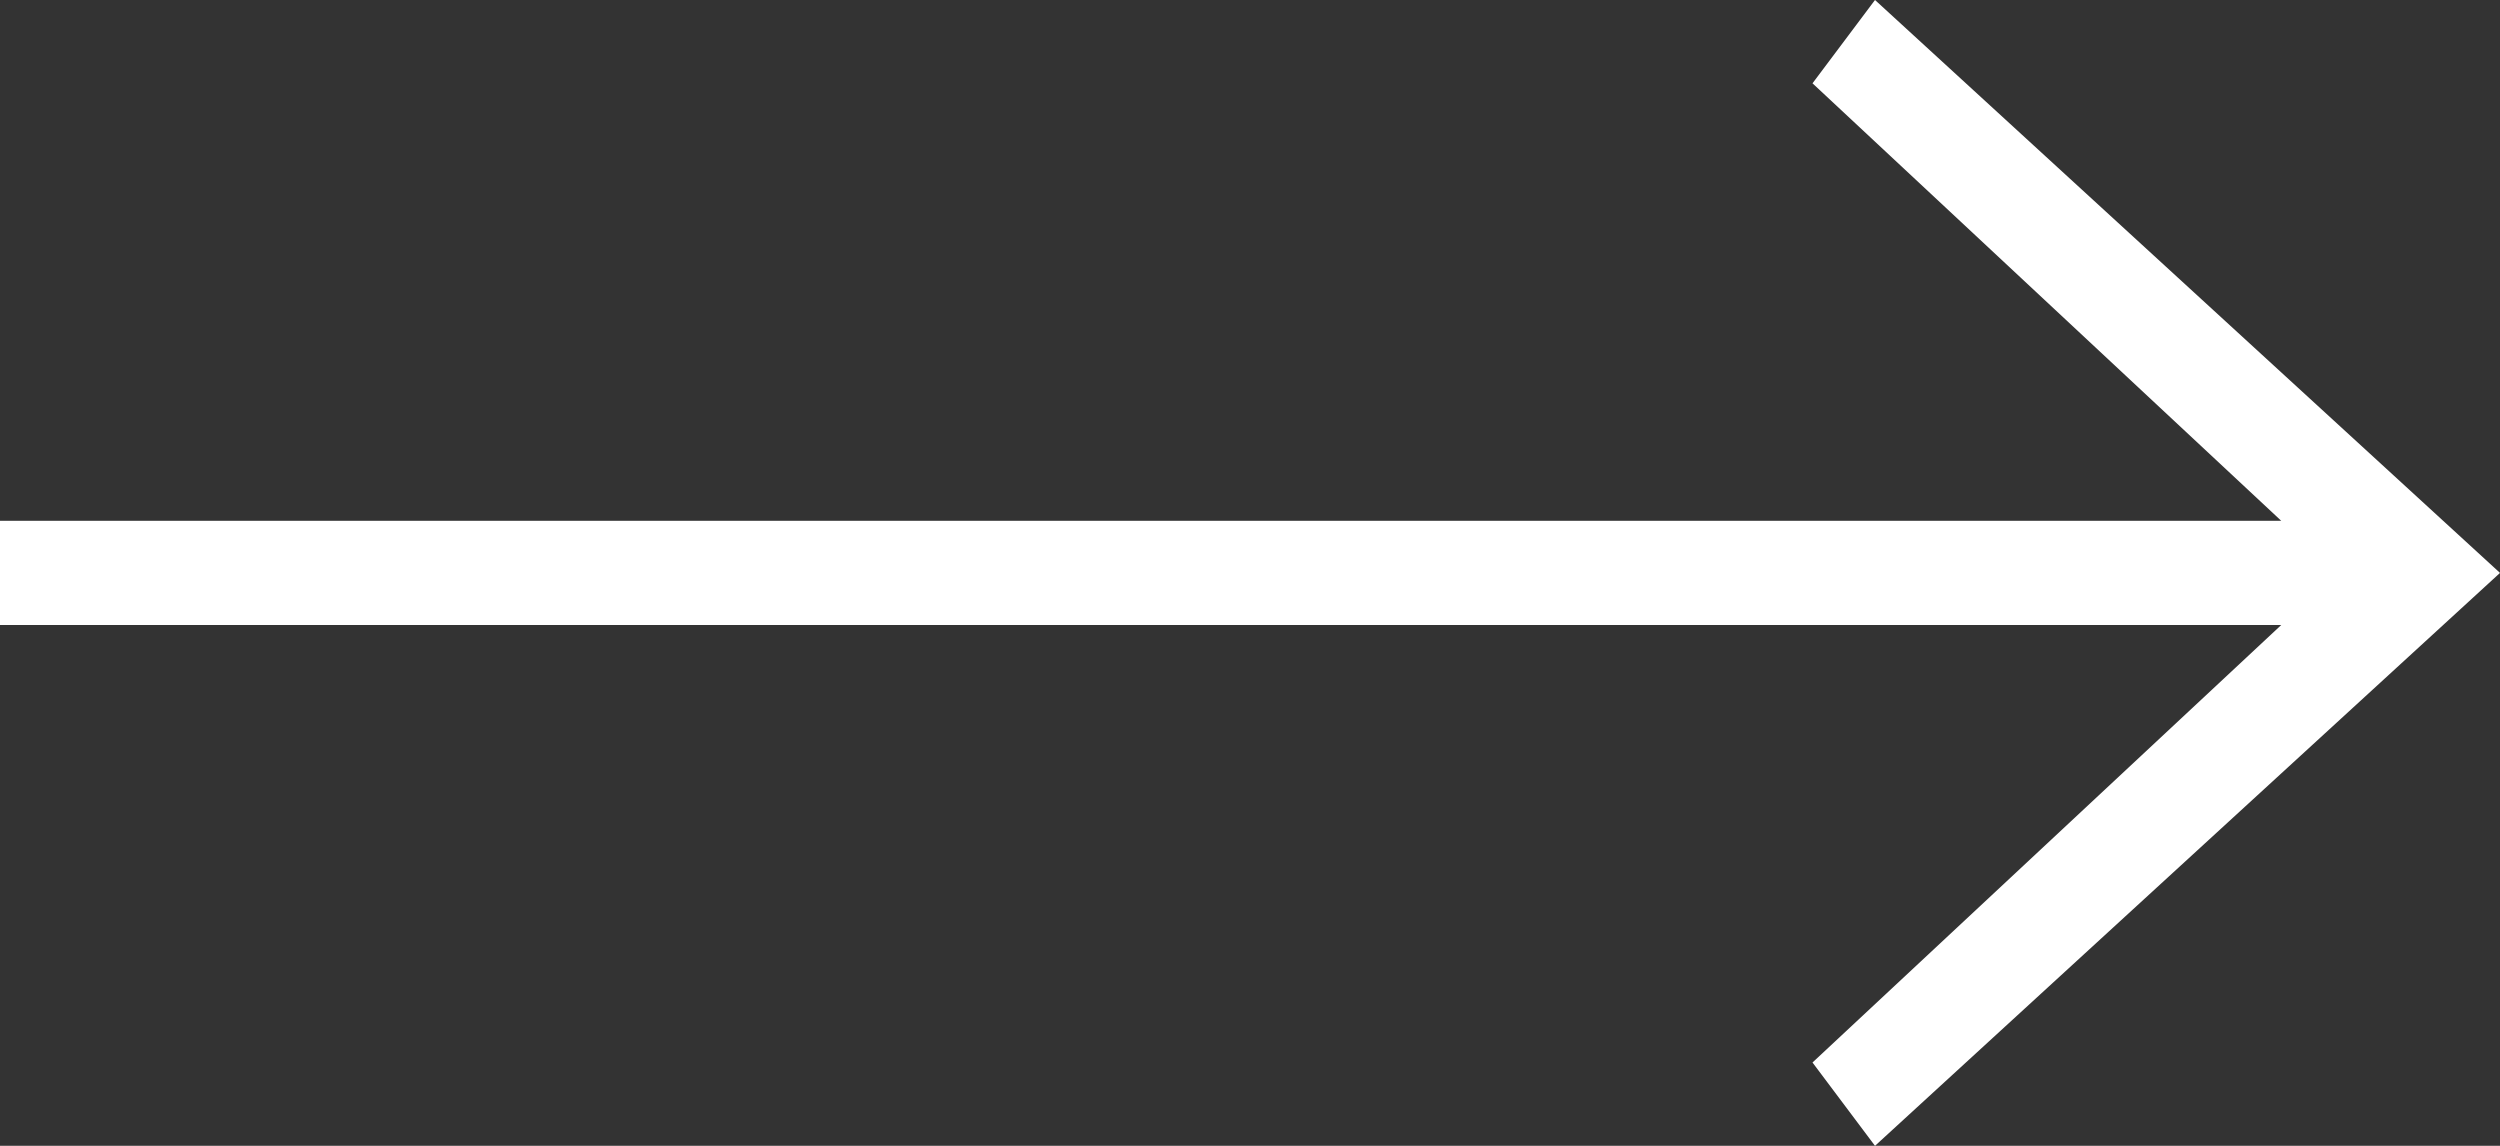 <?xml version="1.0" encoding="UTF-8"?> <!-- Generator: Adobe Illustrator 23.1.0, SVG Export Plug-In . SVG Version: 6.00 Build 0) --> <svg xmlns="http://www.w3.org/2000/svg" xmlns:xlink="http://www.w3.org/1999/xlink" id="Слой_1" x="0px" y="0px" viewBox="0 0 24 11" style="enable-background:new 0 0 24 11;" xml:space="preserve"><rect x="0" y="0" width="24" height="11" fill="#333333" stroke="none"/> <style type="text/css"> .st0{fill-rule:evenodd;clip-rule:evenodd;fill:#FFFFFF;} </style> <path class="st0" d="M21.9,6l-4.5,4.2L18,11l6-5.5L18,0l-0.6,0.8L21.9,5H0v1C0,6,21.9,6,21.9,6z"></path> </svg> 
